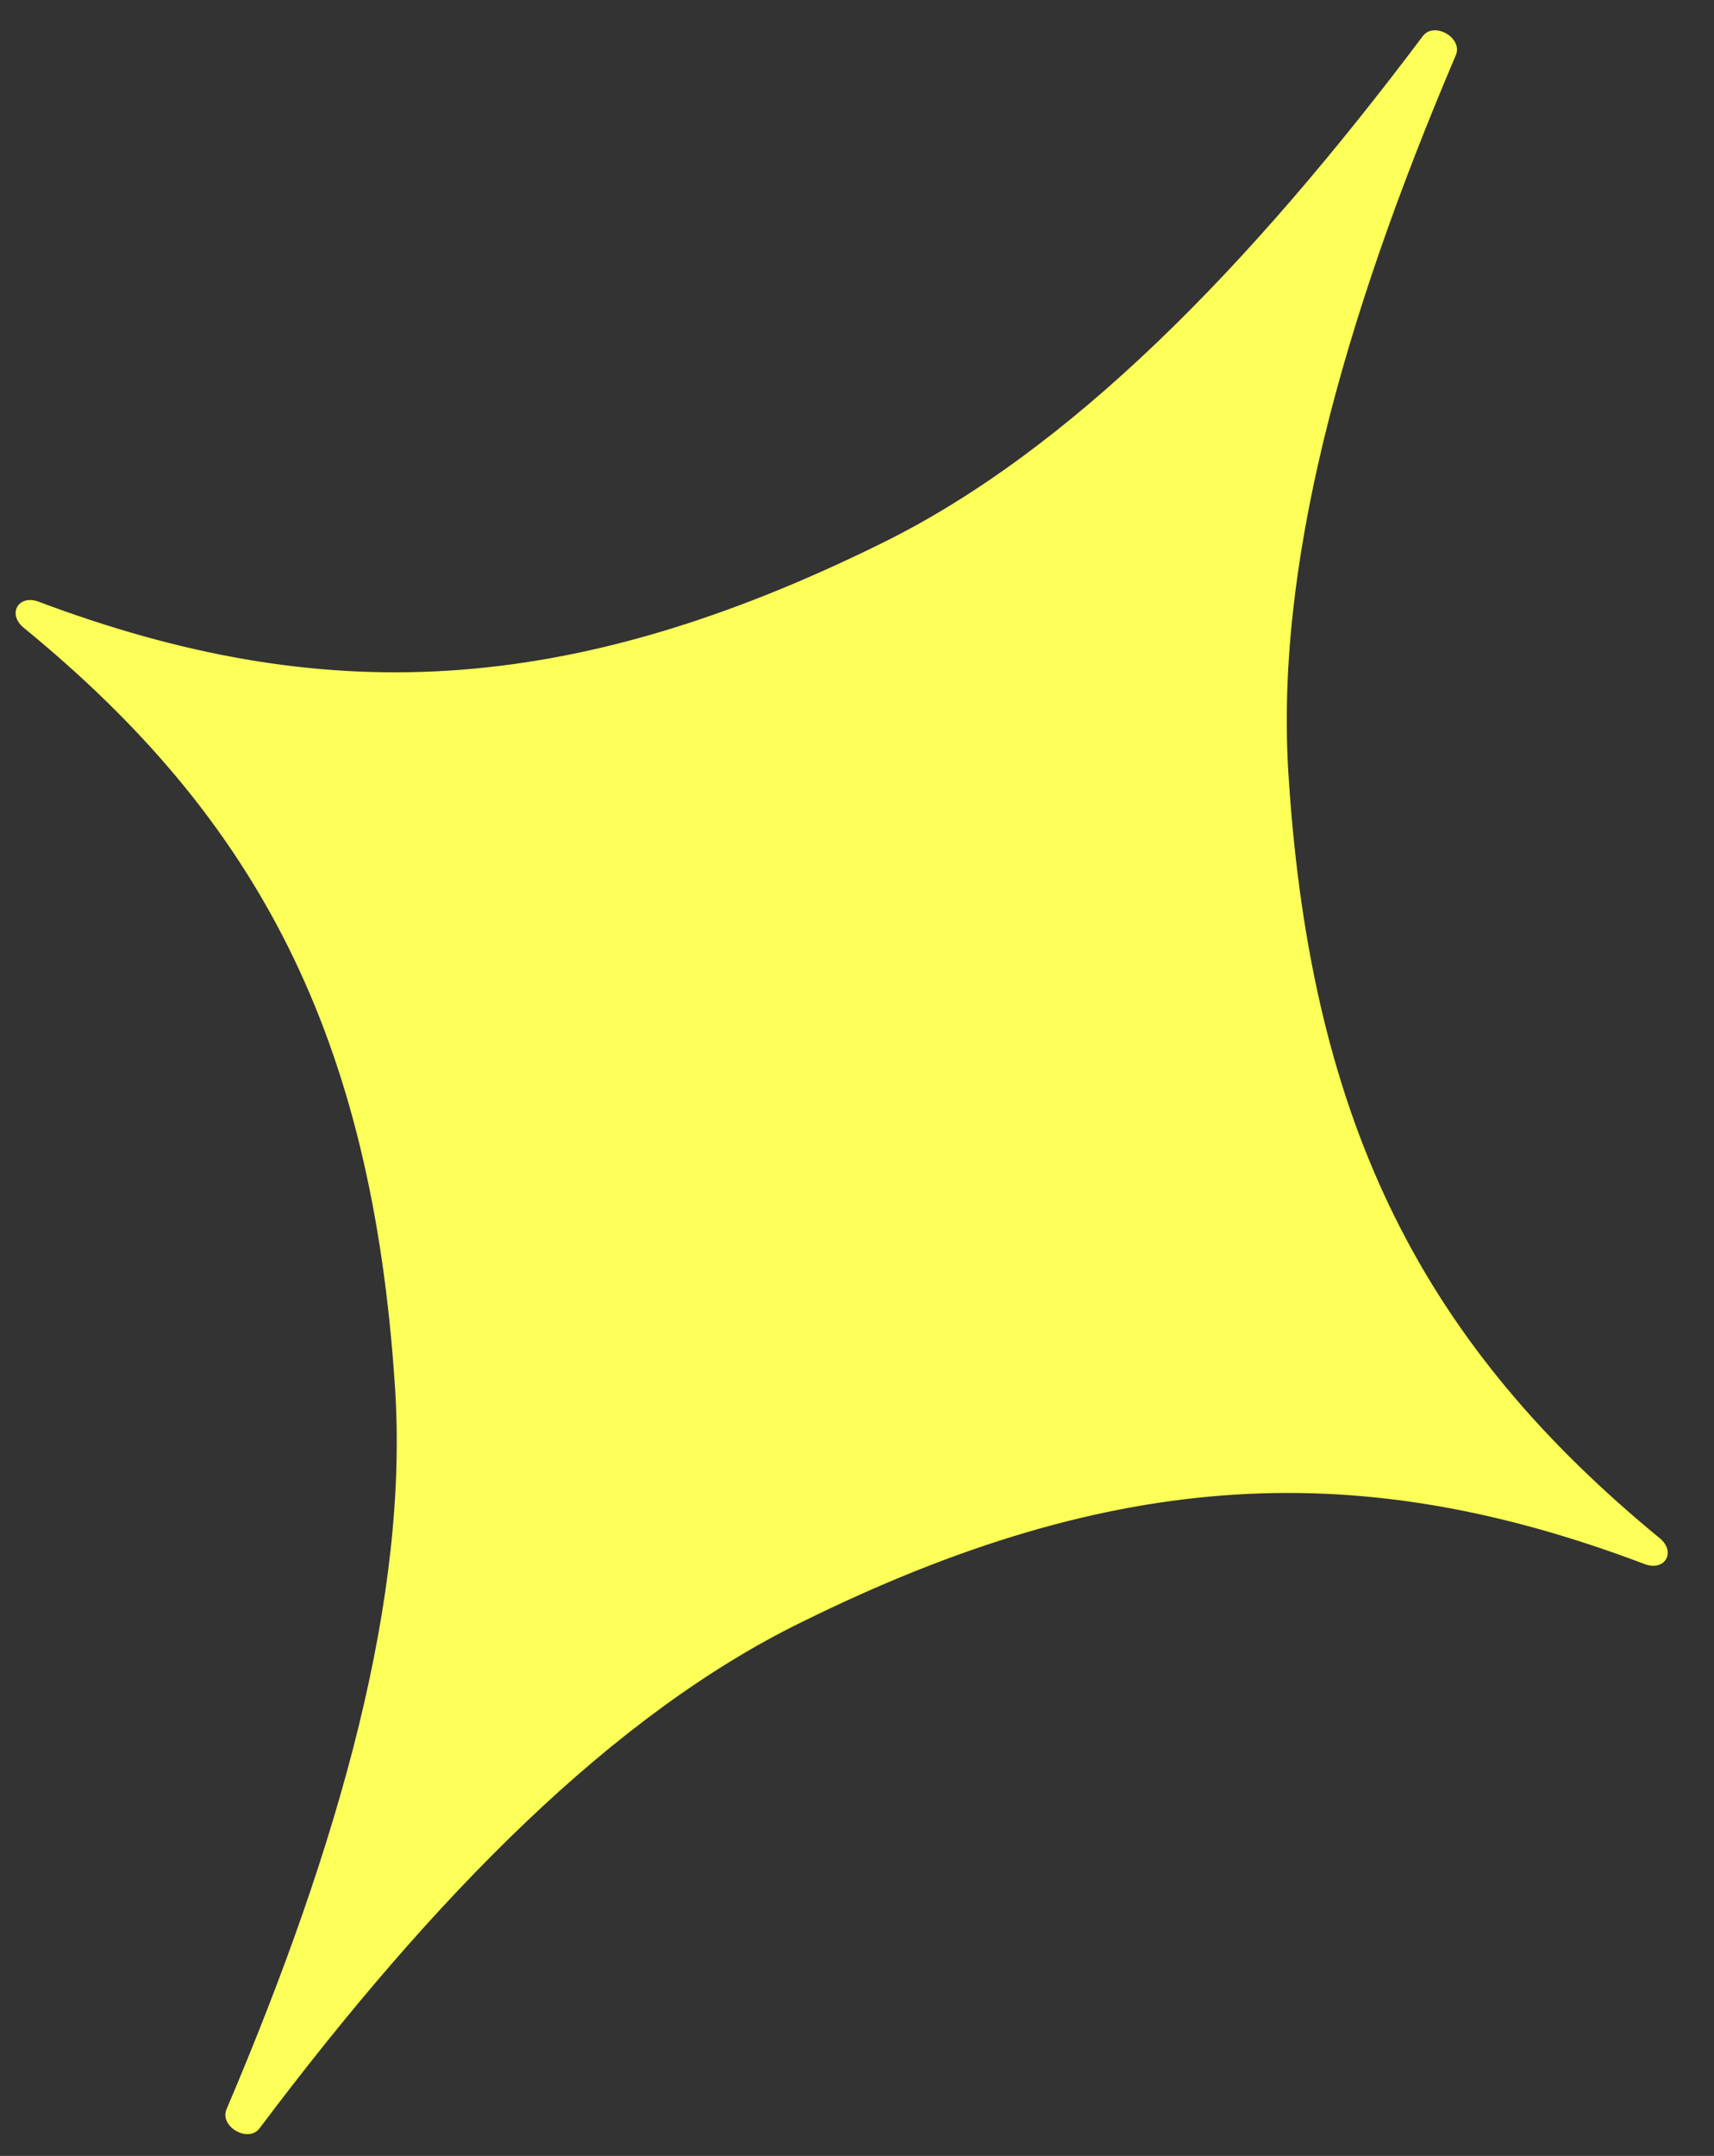 <?xml version="1.0" encoding="UTF-8"?>
<svg xmlns="http://www.w3.org/2000/svg" width="35" height="44" fill="none">
  <rect width="100%" height="100%" fill="#333333" stroke="none"/>
  <path d="M33.896 31.396c.332.28.103.676-.306.528-5.77-2.186-10.779-1.996-17.21 1.177-3.853 1.88-7.507 5.583-11.08 10.336-.23.307-.825-.036-.674-.39 2.33-5.47 3.724-10.478 3.439-14.746-.468-7.157-2.808-11.59-7.587-15.494-.332-.28-.103-.676.305-.529 5.778 2.173 10.787 1.983 17.22-1.19 3.837-1.887 7.478-5.597 11.05-10.35.23-.308.826.035.675.388-2.33 5.471-3.71 10.487-3.412 14.763.468 7.157 2.808 11.59 7.579 15.507z" fill="#FCFF58"></path>
</svg>
